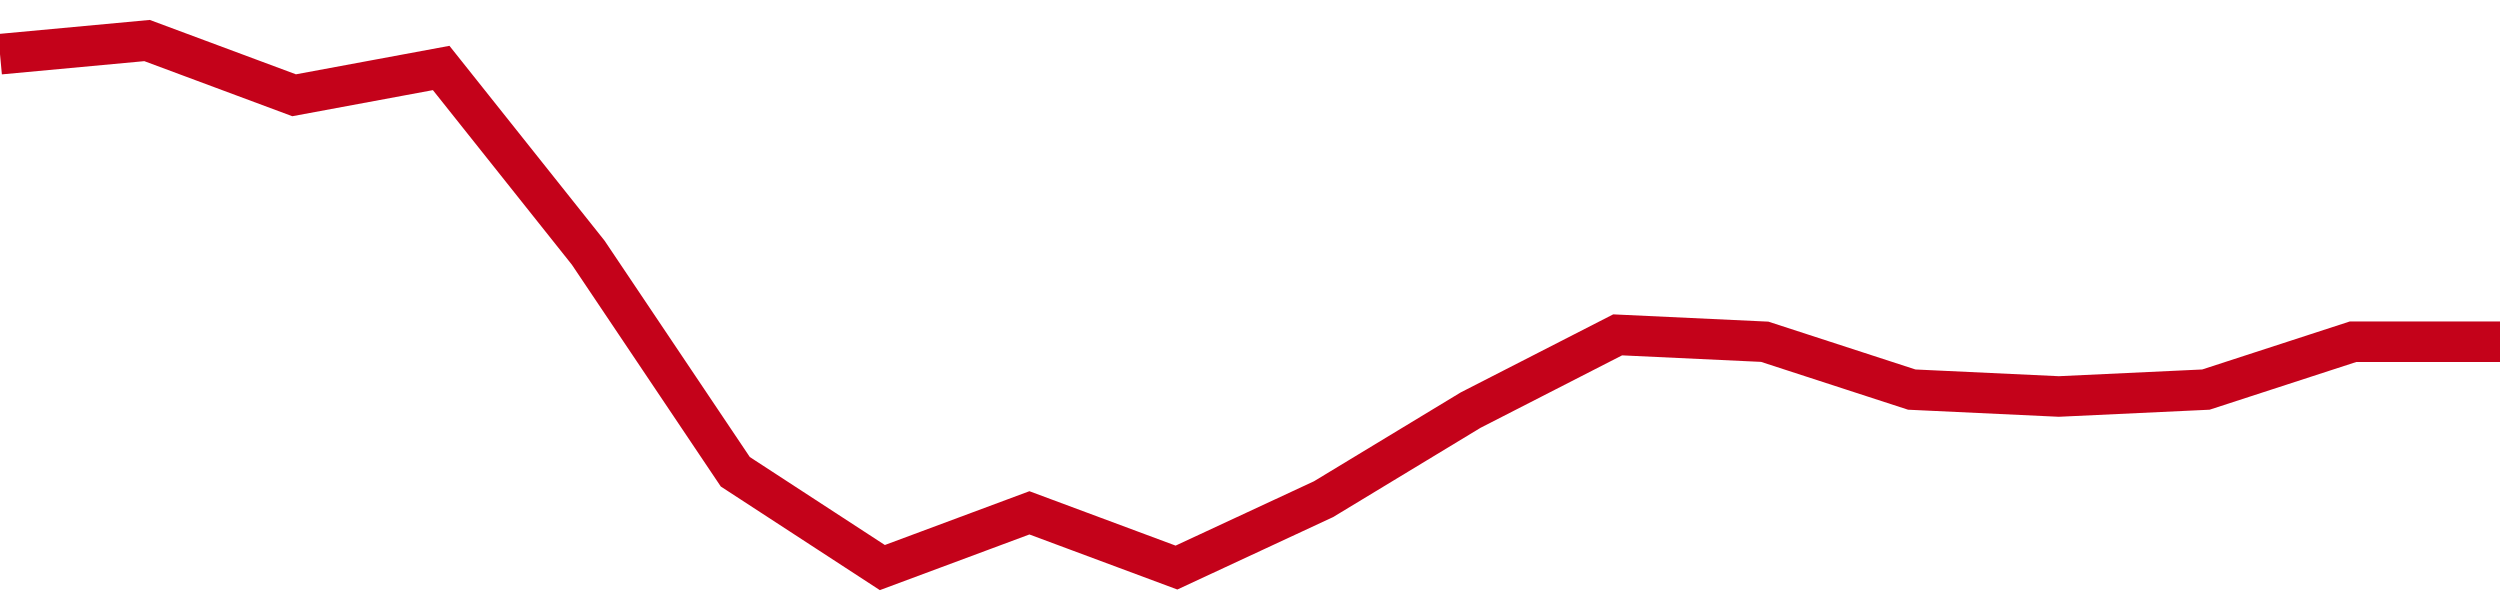 <!-- Generated with https://github.com/jxxe/sparkline/ --><svg viewBox="0 0 185 45" class="sparkline" xmlns="http://www.w3.org/2000/svg"><path class="sparkline--fill" d="M 0 4.01 L 0 4.01 L 10.882 3 L 21.765 7.05 L 32.647 5.03 L 43.529 18.7 L 54.412 34.91 L 65.294 42 L 76.176 37.95 L 87.059 42 L 97.941 36.94 L 108.824 30.35 L 119.706 24.78 L 130.588 25.29 L 141.471 28.83 L 152.353 29.34 L 163.235 28.83 L 174.118 25.29 L 185 25.29 V 45 L 0 45 Z" stroke="none" fill="none" ></path><path class="sparkline--line" d="M 0 4.01 L 0 4.01 L 10.882 3 L 21.765 7.05 L 32.647 5.03 L 43.529 18.7 L 54.412 34.91 L 65.294 42 L 76.176 37.95 L 87.059 42 L 97.941 36.94 L 108.824 30.35 L 119.706 24.78 L 130.588 25.29 L 141.471 28.83 L 152.353 29.34 L 163.235 28.83 L 174.118 25.29 L 185 25.29" fill="none" stroke-width="3" stroke="#C4021A" ></path></svg>